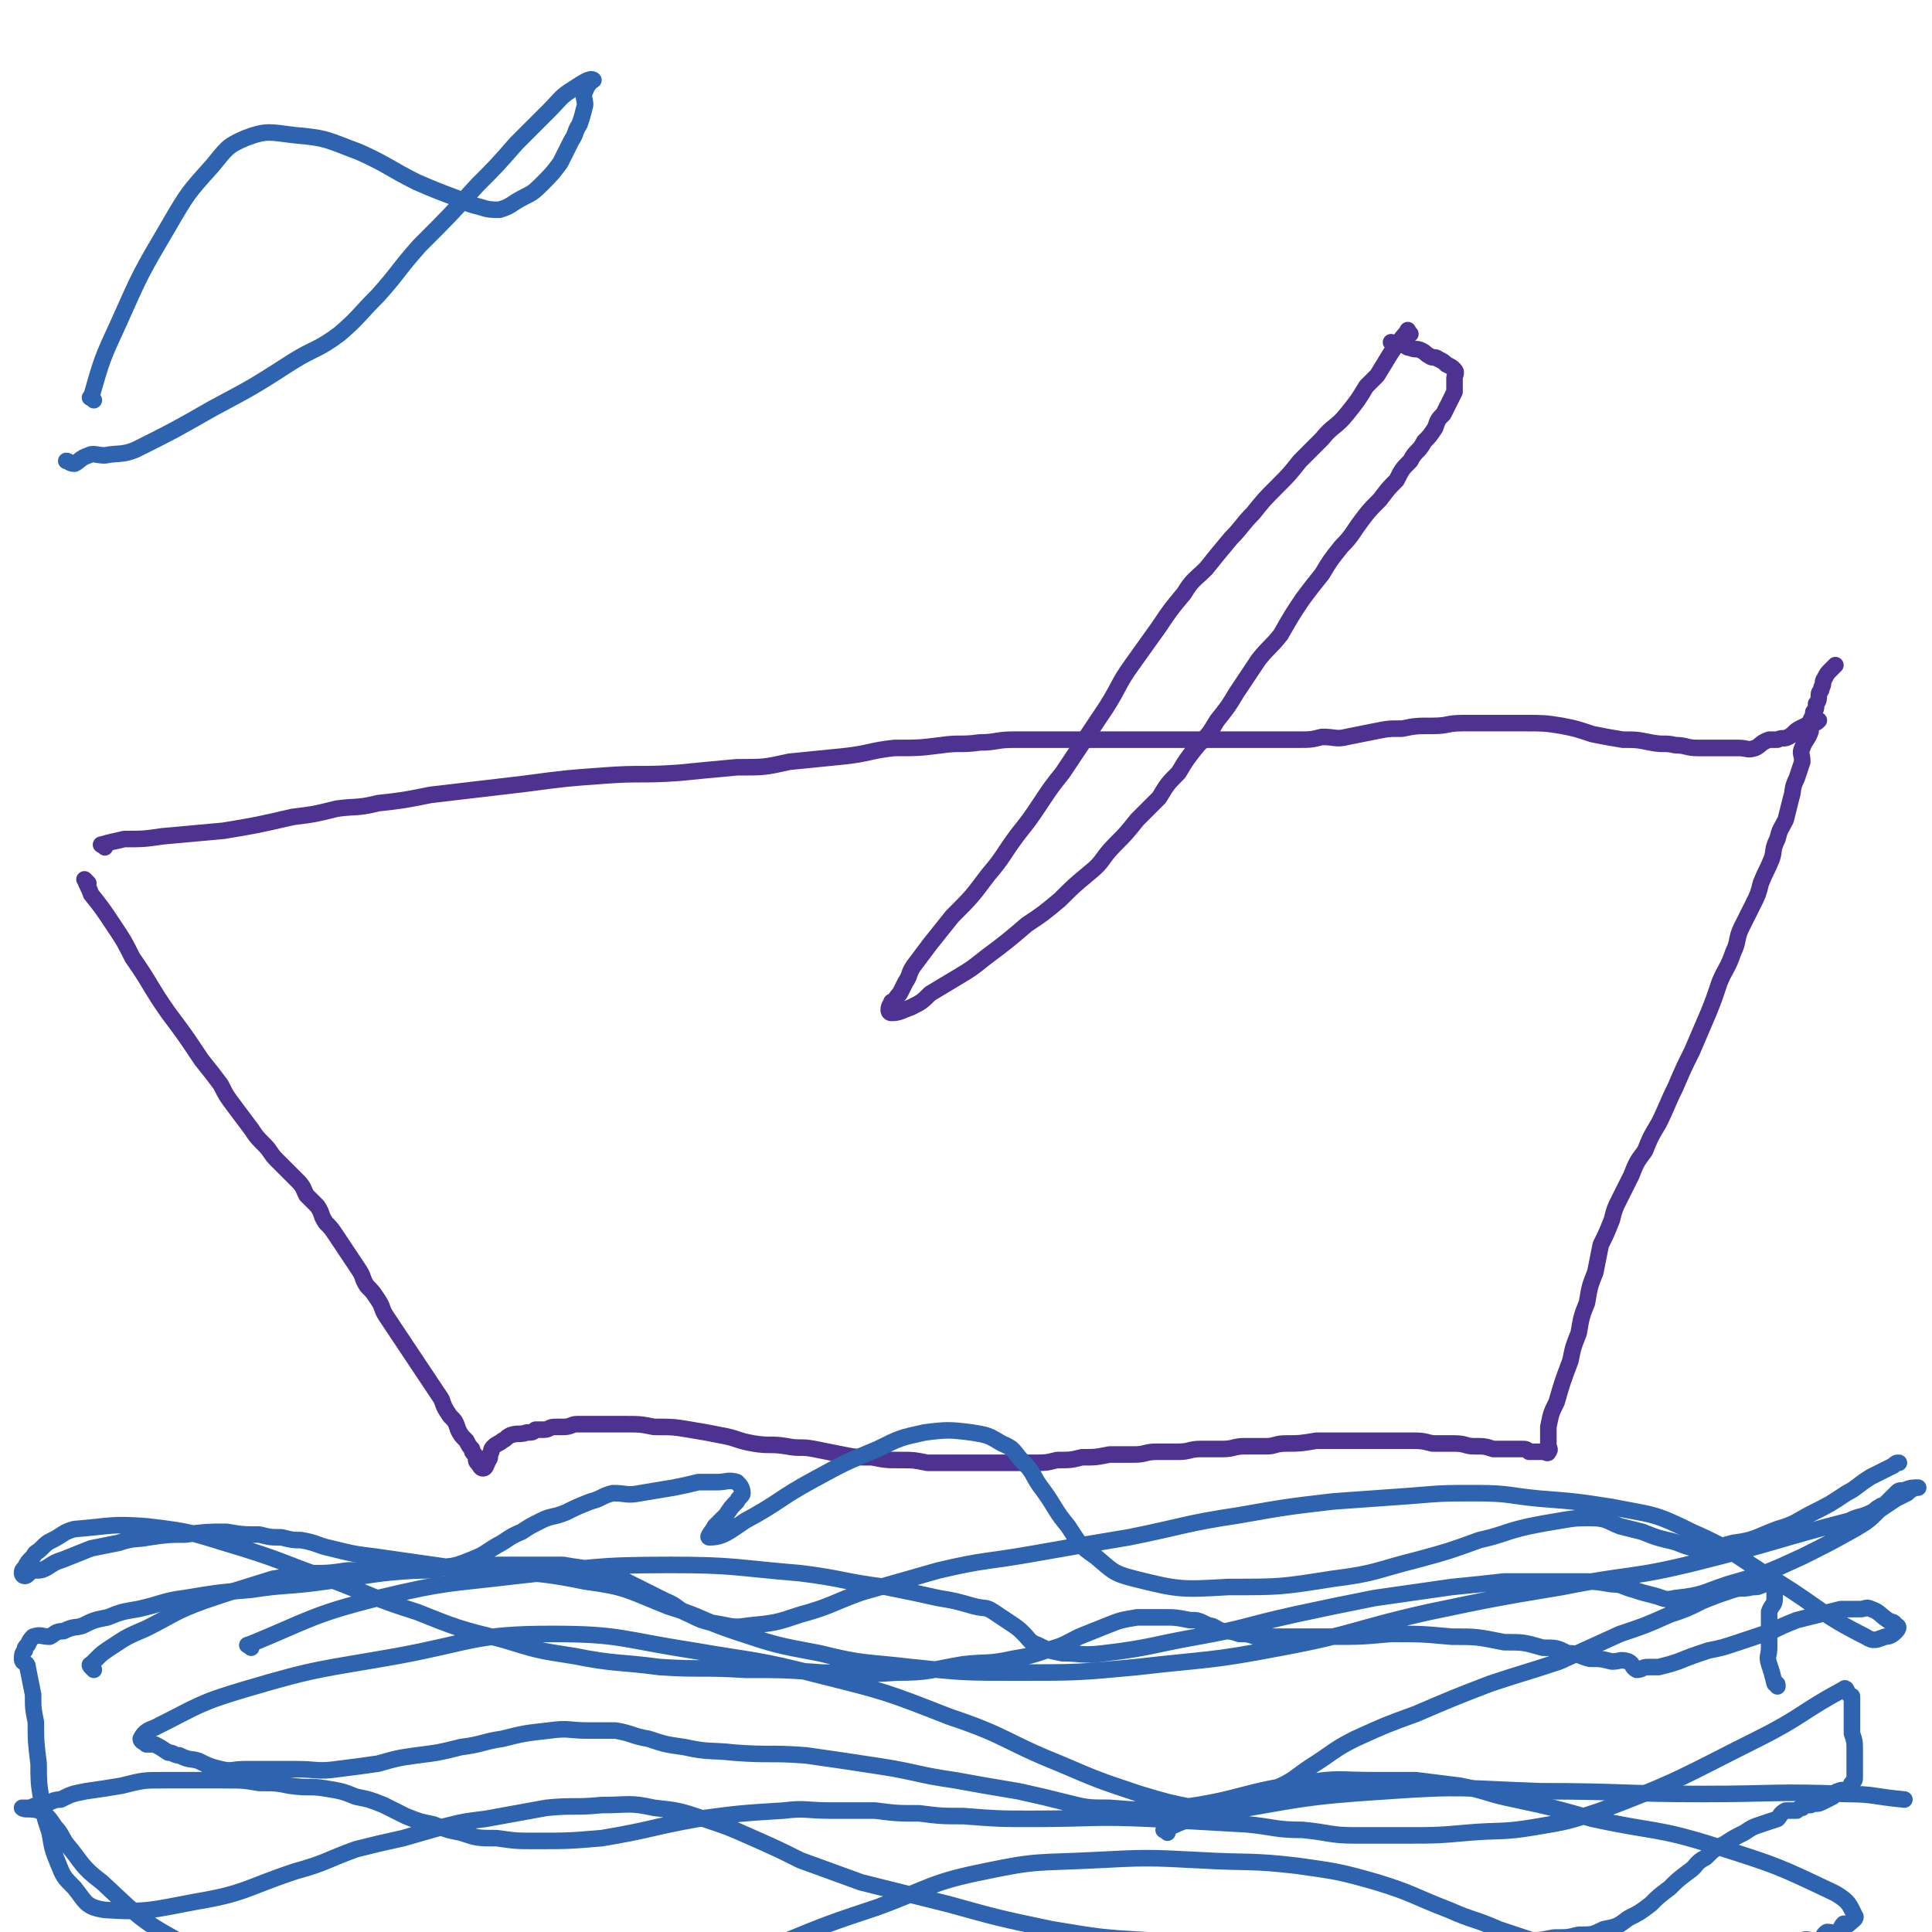 <svg viewBox='0 0 700 700' version='1.1' xmlns='http://www.w3.org/2000/svg' xmlns:xlink='http://www.w3.org/1999/xlink'><g fill='none' stroke='#4D3292' stroke-width='6' stroke-linecap='round' stroke-linejoin='round'><path d='M32,320c-1,-1 -2,-2 -1,-1 0,1 1,2 2,5 4,5 4,5 8,11 4,6 4,6 7,12 7,10 6,10 13,20 6,8 6,8 12,17 4,5 4,5 7,9 2,4 2,4 5,8 3,4 3,4 6,8 2,3 2,3 5,6 2,2 2,3 4,5 2,2 2,2 4,4 2,2 2,2 4,4 2,2 2,3 3,5 2,2 2,2 4,4 2,3 1,3 3,6 2,2 2,2 4,5 2,3 2,3 4,6 2,3 2,3 4,6 2,3 1,3 3,6 2,2 2,2 4,5 2,3 1,3 3,6 2,3 2,3 4,6 2,3 2,3 4,6 2,3 2,3 4,6 2,3 2,3 4,6 2,3 2,3 4,6 1,3 1,3 3,6 2,2 2,2 3,5 1,2 1,2 3,4 1,2 1,2 2,3 0,1 0,1 1,2 1,2 0,2 1,3 1,1 1,2 2,2 1,0 1,-1 2,-3 1,-1 0,-2 1,-3 0,-1 0,-1 1,-2 1,-1 2,-1 3,-2 2,-1 1,-1 3,-2 3,-1 3,0 6,-1 2,0 2,0 3,-1 2,0 2,0 3,0 2,0 2,-1 4,-1 2,0 2,0 3,0 3,0 3,-1 5,-1 3,0 3,0 6,0 3,0 3,0 6,0 2,0 2,0 5,0 6,0 6,0 11,1 7,0 7,0 13,1 6,1 6,1 11,2 6,1 6,2 12,3 6,1 6,0 12,1 5,1 5,0 10,1 5,1 5,1 10,2 5,1 5,1 11,1 5,1 5,1 11,1 4,0 4,0 9,1 4,0 4,0 9,0 5,0 5,0 10,0 6,0 6,0 11,0 4,0 4,0 8,0 5,0 5,0 9,-1 5,0 5,0 9,-1 5,0 5,0 10,-1 4,0 4,0 9,0 4,0 4,-1 8,-1 4,0 4,0 8,0 4,0 4,-1 8,-1 4,0 4,0 8,0 4,0 4,-1 8,-1 4,0 4,0 8,0 3,0 3,-1 7,-1 5,0 5,0 11,-1 5,0 5,0 10,0 4,0 4,0 8,0 4,0 4,0 8,0 4,0 4,0 8,0 4,0 4,0 8,1 4,0 4,0 8,0 4,0 4,1 7,1 4,0 4,0 7,1 2,0 2,0 5,0 2,0 2,0 5,0 2,0 2,0 3,1 2,0 2,0 3,0 1,0 1,0 2,0 1,0 2,1 2,0 1,-1 0,-1 0,-3 0,-1 0,-1 0,-3 0,-1 0,-2 0,-3 1,-5 1,-5 3,-9 2,-7 2,-7 5,-15 1,-5 1,-5 3,-10 1,-6 1,-6 3,-11 1,-6 1,-6 3,-11 1,-5 1,-5 2,-10 2,-4 2,-4 4,-9 1,-4 1,-4 3,-8 2,-4 2,-4 4,-8 2,-5 2,-5 5,-9 2,-5 2,-5 5,-10 3,-6 3,-7 6,-13 3,-7 3,-7 6,-13 3,-7 3,-7 6,-14 2,-5 2,-5 4,-11 2,-5 3,-5 5,-11 2,-4 1,-5 3,-9 2,-4 2,-4 4,-8 2,-4 2,-4 3,-8 2,-5 2,-4 4,-9 1,-3 0,-3 2,-7 1,-4 1,-3 3,-7 1,-4 1,-4 2,-8 1,-3 0,-3 2,-7 1,-3 1,-3 2,-6 0,-3 -1,-3 0,-5 1,-3 2,-3 3,-6 0,-2 0,-2 0,-4 1,-2 1,-2 1,-3 1,-1 1,-1 1,-3 1,-1 1,-2 1,-3 0,-2 1,-1 1,-3 1,-1 0,-2 1,-3 1,-2 1,-2 2,-3 1,-1 1,-1 2,-2 '/><path d='M38,307c-1,-1 -2,-1 -1,-1 3,-1 4,-1 8,-2 7,0 7,0 14,-1 11,-1 11,-1 22,-2 12,-2 12,-2 25,-5 8,-1 8,-1 16,-3 7,-1 7,0 15,-2 9,-1 9,-1 19,-3 17,-2 17,-2 34,-4 15,-2 15,-2 29,-3 13,-1 13,0 27,-1 10,-1 10,-1 21,-2 10,0 10,0 19,-2 10,-1 10,-1 20,-2 9,-1 9,-2 18,-3 9,0 9,0 17,-1 7,-1 7,0 14,-1 6,0 6,-1 12,-1 6,0 6,0 13,0 7,0 7,0 14,0 6,0 6,0 13,0 6,0 6,0 12,0 5,0 5,0 10,0 5,0 5,0 10,0 5,0 5,0 10,0 6,0 6,0 12,0 5,0 5,0 9,0 5,0 5,0 9,-1 5,0 5,1 9,0 5,-1 5,-1 10,-2 5,-1 5,-1 10,-1 5,-1 5,-1 11,-1 6,0 5,-1 11,-1 6,0 6,0 11,0 6,0 6,0 12,0 6,0 7,0 13,1 5,1 5,1 11,3 5,1 5,1 11,2 5,0 5,0 10,1 5,1 5,0 9,1 4,0 4,1 8,1 4,0 4,0 8,0 3,0 3,0 7,0 3,0 3,1 6,0 2,-1 2,-2 5,-3 1,0 1,0 3,0 2,-1 2,0 4,-1 2,-1 2,-2 4,-3 2,-1 2,-1 4,-2 2,0 2,0 3,-1 '/><path d='M511,121c-1,-1 -1,-2 -1,-1 -6,7 -6,8 -11,16 -2,2 -2,2 -4,4 -3,5 -3,5 -7,10 -4,5 -5,4 -9,9 -4,4 -4,4 -8,8 -4,5 -4,5 -8,9 -5,5 -5,5 -9,10 -4,4 -4,5 -8,9 -5,6 -5,6 -9,11 -4,4 -5,4 -8,9 -5,6 -5,6 -9,12 -5,7 -5,7 -10,14 -5,7 -4,7 -9,15 -4,6 -4,6 -8,12 -4,6 -4,6 -8,12 -4,5 -4,5 -8,11 -4,6 -4,6 -8,11 -6,8 -5,8 -11,15 -6,8 -6,8 -13,15 -4,5 -4,5 -8,10 -3,4 -3,4 -6,8 -2,3 -1,3 -3,6 -1,2 -1,2 -2,4 -2,2 -1,2 -3,3 0,1 -1,1 -1,3 0,0 0,1 1,1 3,0 4,-1 7,-2 4,-2 4,-2 7,-5 5,-3 5,-3 10,-6 5,-3 5,-3 10,-7 8,-6 8,-6 15,-12 6,-4 6,-4 12,-9 5,-5 5,-5 11,-10 5,-4 4,-5 9,-10 4,-4 4,-4 8,-9 4,-4 4,-4 8,-8 3,-5 3,-5 7,-9 3,-5 3,-5 7,-10 4,-4 4,-4 7,-9 4,-5 4,-5 7,-10 4,-6 4,-6 8,-12 4,-5 4,-4 8,-9 4,-7 4,-7 8,-13 3,-4 3,-4 7,-9 3,-5 3,-5 7,-10 4,-4 4,-5 7,-9 3,-4 3,-4 7,-8 3,-4 3,-4 6,-7 2,-4 2,-4 5,-7 2,-4 3,-3 5,-7 2,-2 2,-2 4,-5 1,-3 1,-3 3,-5 1,-2 1,-2 2,-4 1,-2 1,-2 2,-4 0,-1 0,-2 0,-3 0,-1 0,-1 0,-2 0,-1 1,-2 0,-3 -1,-1 -1,-1 -3,-2 -1,-1 -1,-1 -3,-2 -1,-1 -2,0 -3,-1 -2,-1 -1,-1 -3,-2 -2,-1 -2,0 -4,-1 -2,0 -1,-1 -3,-1 -2,-1 -2,0 -4,-1 '/></g>
<g fill='none' stroke='#2D63AF' stroke-width='6' stroke-linecap='round' stroke-linejoin='round'><path d='M91,597c-1,-1 -2,-1 -1,-1 22,-9 23,-11 47,-17 25,-6 25,-5 50,-8 28,-3 28,-4 56,-4 23,0 23,1 47,3 16,2 15,3 31,5 10,2 10,2 19,4 6,1 6,1 13,3 4,1 4,0 7,2 3,2 3,2 6,4 3,2 3,2 5,4 2,2 2,3 5,4 4,2 4,2 9,3 7,0 7,1 15,0 17,-2 17,-3 34,-6 17,-3 17,-4 35,-8 14,-3 14,-3 29,-6 14,-2 14,-2 28,-4 10,-1 10,-1 19,-2 8,0 8,0 15,0 6,0 6,0 12,0 6,0 6,0 12,1 4,0 4,1 8,2 3,1 3,1 7,2 4,1 4,2 8,1 10,-1 10,-2 19,-5 14,-4 14,-4 27,-10 10,-5 10,-5 19,-10 5,-3 5,-3 9,-7 3,-2 3,-2 6,-4 2,-1 2,-1 4,-2 1,-1 1,-1 3,-2 0,0 1,0 1,0 -2,0 -3,0 -5,1 -2,0 -2,0 -3,1 -1,1 -1,1 -2,2 -1,1 -1,1 -2,2 -1,1 -1,0 -2,1 -2,1 -1,1 -3,2 -4,2 -4,1 -8,3 -27,7 -27,8 -55,15 -24,6 -24,4 -49,9 -24,4 -24,4 -48,9 -27,6 -27,8 -54,13 -26,5 -26,4 -52,7 -21,2 -22,2 -43,2 -20,0 -20,0 -39,-2 -17,-2 -17,-1 -33,-5 -16,-3 -16,-3 -31,-8 -12,-4 -11,-5 -24,-9 -15,-6 -15,-7 -30,-9 -24,-5 -24,-2 -48,-5 -14,-2 -14,-2 -28,-4 -8,-1 -8,-1 -16,-3 -5,-1 -5,-2 -11,-3 -3,0 -3,0 -7,-1 -4,0 -4,0 -8,-1 -6,0 -6,0 -12,-1 -7,0 -7,0 -15,1 -6,0 -6,0 -13,1 -5,1 -5,0 -11,2 -5,1 -5,1 -10,2 -5,2 -5,2 -10,4 -3,1 -3,1 -6,3 -2,1 -2,1 -5,1 -2,1 -2,2 -3,2 -1,0 -1,-1 -1,-1 0,-1 0,-1 1,-2 1,-2 1,-2 3,-4 1,-2 1,-1 3,-3 2,-2 2,-2 4,-3 4,-2 4,-3 8,-4 13,-1 13,-2 26,-1 18,2 18,3 35,8 16,5 16,6 31,11 16,6 16,7 32,12 15,6 15,6 31,10 13,4 13,4 26,6 15,3 16,2 31,4 15,1 15,0 31,1 14,0 14,0 28,1 14,0 14,1 27,0 12,0 12,-1 24,-3 9,-1 9,0 18,-2 6,-1 6,-1 12,-3 7,-2 6,-2 12,-5 5,-2 5,-2 10,-4 5,-2 5,-2 11,-3 5,0 5,0 10,0 4,0 4,0 9,1 3,0 3,0 7,2 2,0 2,1 5,2 3,0 3,0 6,1 3,0 3,0 6,1 5,0 5,0 10,0 8,0 8,0 16,0 12,0 12,0 23,-1 11,0 11,0 22,1 9,0 9,0 19,2 7,0 7,0 14,2 5,0 5,0 9,2 4,0 4,1 8,2 4,0 4,0 8,1 3,0 3,-1 6,0 2,1 1,2 3,3 2,0 2,-1 4,-1 2,0 2,0 4,0 4,-1 4,-1 7,-2 5,-2 5,-2 11,-4 5,-1 5,-1 11,-3 6,-2 6,-2 12,-4 4,-2 4,-2 9,-4 4,-1 4,-1 8,-2 4,-1 4,-1 8,-2 3,0 3,0 7,0 2,0 2,-1 4,0 3,1 3,2 6,4 1,1 2,0 3,2 1,0 1,1 0,2 -1,1 -2,2 -4,2 -3,1 -4,2 -7,0 -16,-8 -16,-10 -32,-20 -15,-9 -15,-11 -31,-18 -14,-7 -14,-6 -29,-9 -13,-2 -13,-2 -26,-3 -11,-1 -11,-2 -23,-2 -12,0 -12,0 -24,1 -14,1 -14,1 -28,2 -17,2 -17,2 -34,5 -20,3 -20,4 -40,8 -18,3 -18,3 -35,6 -17,3 -17,2 -34,6 -14,4 -14,4 -28,8 -11,4 -11,5 -22,8 -9,3 -9,3 -19,4 -6,1 -6,0 -13,-1 -4,-1 -4,-1 -8,-3 -5,-2 -4,-3 -9,-5 -4,-2 -4,-2 -8,-4 -4,-2 -4,-2 -8,-4 -4,-1 -4,-2 -8,-3 -6,-1 -7,-1 -13,-2 -11,0 -11,0 -22,0 -16,0 -16,0 -31,2 -17,1 -17,2 -33,4 -14,2 -14,1 -27,3 -12,1 -12,1 -24,3 -8,1 -8,2 -17,4 -6,1 -6,1 -11,3 -5,1 -5,1 -9,3 -3,1 -3,0 -7,2 -3,0 -3,1 -5,2 -3,0 -3,-1 -6,0 -1,1 -1,1 -2,3 -1,1 -1,1 -1,2 -1,1 -1,2 -1,3 0,2 2,1 2,3 1,5 1,5 2,10 0,5 0,5 1,10 0,7 0,7 1,15 0,6 0,7 1,13 1,6 1,6 3,12 1,6 1,6 3,11 2,5 2,5 6,9 4,5 4,7 11,8 15,1 17,0 33,-3 18,-3 18,-5 36,-11 11,-3 11,-4 22,-8 8,-2 8,-2 17,-4 7,-2 7,-2 14,-4 8,-2 8,-2 16,-3 11,-2 11,-2 22,-4 10,-1 10,0 20,-1 10,0 10,-1 19,1 9,1 9,1 18,4 9,3 9,3 18,7 9,4 9,4 17,8 11,4 11,4 22,8 16,4 16,4 32,8 18,5 18,5 37,9 18,3 18,3 35,4 18,1 18,0 36,0 15,0 15,0 30,0 12,0 12,0 24,0 10,0 10,0 20,0 7,0 7,0 14,0 7,0 7,0 13,0 5,0 5,0 10,-1 5,0 5,0 9,-1 5,0 5,0 9,-2 5,-1 5,-1 9,-4 4,-2 4,-2 8,-5 3,-3 3,-3 7,-6 3,-3 3,-3 7,-6 3,-2 2,-3 6,-5 3,-3 3,-3 7,-5 3,-2 3,-2 7,-4 3,-2 3,-2 6,-3 3,-1 3,-1 6,-2 1,-1 1,-2 3,-3 2,0 2,0 4,0 1,-1 1,-1 2,-1 1,-1 1,-1 3,-1 2,-1 2,0 4,-1 2,-1 2,-1 4,-2 1,-1 1,-2 2,-2 2,-1 2,0 4,0 1,-1 0,-2 1,-3 1,-1 1,-1 1,-2 0,-2 0,-2 0,-4 0,-1 0,-1 0,-3 0,-1 0,-2 0,-3 0,-3 0,-3 -1,-6 0,-2 0,-2 0,-3 0,-2 0,-2 0,-3 0,-2 0,-2 0,-4 0,-1 0,-2 0,-3 0,-1 0,0 -1,-1 -1,-1 -1,-3 -2,-2 -15,8 -15,10 -31,18 -28,14 -28,15 -57,26 -12,4 -12,4 -24,6 -12,2 -12,1 -24,2 -11,1 -12,1 -23,1 -9,0 -9,0 -18,0 -9,0 -9,-1 -19,-2 -10,0 -10,-1 -20,-2 -17,-1 -17,-1 -35,-2 -21,-1 -21,0 -43,0 -12,0 -12,0 -25,-1 -8,0 -8,0 -16,-1 -8,0 -8,0 -16,-1 -8,0 -8,0 -16,0 -9,0 -9,-1 -17,0 -16,1 -16,1 -31,3 -17,3 -17,4 -35,7 -12,1 -12,1 -24,1 -7,0 -7,0 -14,-1 -7,0 -7,0 -13,-2 -5,-1 -5,-1 -10,-3 -5,-1 -5,-1 -10,-3 -4,-2 -4,-2 -8,-4 -5,-2 -5,-2 -10,-3 -5,-2 -5,-2 -11,-3 -6,-1 -6,0 -13,-1 -5,-1 -5,-1 -11,-1 -6,-1 -6,-1 -13,-1 -5,0 -5,0 -10,0 -6,0 -6,0 -12,0 -7,0 -7,0 -15,2 -6,1 -6,1 -13,2 -5,1 -5,1 -9,3 -3,0 -3,1 -7,2 -2,0 -2,0 -4,1 -1,0 -3,0 -3,0 1,1 3,0 6,1 1,0 1,0 2,1 2,2 2,2 4,5 2,2 2,3 4,6 6,7 5,8 13,14 14,13 14,14 31,23 17,10 18,9 36,16 17,6 17,6 34,10 15,4 15,5 30,6 14,0 14,0 28,-2 14,-3 14,-4 27,-9 14,-5 14,-6 28,-11 16,-6 16,-6 32,-11 17,-7 17,-7 35,-13 19,-7 19,-9 39,-13 19,-4 19,-3 39,-4 19,-1 20,-1 39,0 17,1 18,0 35,2 14,2 15,2 29,6 13,4 13,5 26,10 9,4 9,3 18,7 6,2 6,2 12,4 3,1 3,1 6,3 2,0 2,1 5,2 2,0 2,0 3,1 2,0 2,0 3,1 1,0 1,0 2,0 2,1 2,1 3,1 2,1 2,1 4,1 1,1 1,0 3,0 2,0 2,1 4,1 2,1 2,0 4,0 3,0 3,0 5,0 3,0 3,0 5,0 3,0 3,-1 6,-2 3,-1 3,-1 7,-2 5,0 5,0 9,-1 5,-1 5,-2 10,-3 3,-1 3,0 7,0 4,0 4,0 7,-1 3,-1 2,-1 5,-1 3,-1 3,1 5,0 3,0 2,-2 4,-3 2,0 3,1 4,0 1,-1 1,-2 2,-3 0,0 1,1 2,0 1,-1 3,-2 2,-3 -2,-4 -2,-5 -7,-8 -21,-10 -21,-10 -43,-17 -22,-7 -22,-5 -45,-10 -14,-4 -14,-4 -28,-7 -10,-2 -10,-3 -20,-5 -8,-1 -8,-1 -16,-2 -8,0 -8,0 -15,0 -13,0 -13,-1 -25,1 -23,3 -23,6 -46,9 -12,1 -13,1 -25,0 -8,0 -8,0 -16,-2 -8,-2 -8,-2 -17,-4 -12,-2 -12,-2 -23,-4 -14,-2 -14,-3 -27,-5 -13,-2 -13,-2 -27,-4 -13,-1 -13,0 -26,-1 -9,-1 -9,0 -18,-2 -7,-1 -7,-1 -13,-3 -6,-1 -6,-2 -12,-3 -5,0 -5,0 -10,0 -7,0 -7,-1 -14,0 -9,1 -9,1 -17,3 -7,1 -7,2 -15,3 -8,2 -8,2 -16,3 -7,1 -7,1 -14,3 -7,1 -7,1 -15,2 -7,1 -7,0 -15,0 -4,0 -4,0 -9,0 -5,0 -5,0 -9,0 -5,0 -5,1 -9,0 -4,-1 -4,-1 -8,-3 -3,-1 -3,0 -7,-2 -2,0 -2,-1 -4,-1 -3,-2 -3,-2 -5,-3 -2,0 -2,0 -3,0 -1,-1 -2,-1 -2,-2 1,-2 2,-3 5,-4 16,-8 16,-9 33,-14 27,-8 27,-7 55,-12 27,-5 28,-8 56,-8 25,0 25,2 51,6 23,4 23,3 46,9 24,6 24,6 47,15 21,7 20,9 40,17 14,6 14,6 29,11 10,3 10,3 20,5 6,0 6,1 11,0 4,0 4,-1 8,-3 5,-1 6,-1 10,-4 7,-3 7,-4 13,-8 8,-5 8,-6 16,-10 11,-5 11,-5 22,-9 14,-6 14,-6 27,-11 12,-4 13,-4 25,-8 11,-5 11,-5 22,-10 9,-3 9,-3 18,-7 6,-2 6,-2 12,-5 5,-2 5,-2 11,-4 3,-1 3,0 7,-1 2,0 2,0 4,-1 1,0 1,0 3,0 0,-1 1,-1 1,0 0,2 0,3 0,5 0,3 -1,2 -2,5 0,3 0,3 0,6 0,3 0,3 0,7 0,3 -1,3 0,6 1,3 1,3 2,7 1,0 1,0 1,1 '/><path d='M423,664c-1,-1 -2,-1 -1,-1 8,-4 9,-4 19,-6 30,-5 30,-6 61,-8 28,-2 28,-1 56,0 30,0 30,1 59,1 26,0 26,-1 52,0 10,0 10,1 21,2 '/><path d='M34,605c-1,-1 -1,-1 -1,-1 -1,-1 0,-1 0,-1 1,-1 1,-1 2,-2 2,-2 2,-2 5,-4 6,-4 6,-4 13,-7 10,-5 10,-6 21,-10 12,-4 12,-4 25,-8 6,-1 6,-1 13,-2 7,0 7,0 14,-1 7,0 7,0 13,0 6,0 6,0 12,0 5,0 5,0 10,-1 5,-1 5,-1 10,-3 5,-2 4,-2 9,-5 4,-2 4,-3 9,-5 3,-2 3,-2 7,-4 4,-2 4,-1 9,-3 4,-2 4,-2 9,-4 4,-1 4,-2 8,-3 5,0 5,1 10,0 6,-1 6,-1 12,-2 5,-1 5,-1 9,-2 4,0 4,0 7,0 3,0 4,-1 7,0 1,1 2,2 2,4 0,1 -1,1 -2,3 -2,2 -2,2 -4,5 -2,2 -2,2 -4,4 -1,2 -3,4 -2,4 5,0 7,-2 13,-6 13,-7 12,-8 25,-15 11,-6 11,-6 23,-11 8,-4 8,-4 17,-6 8,-1 9,-1 17,0 6,1 6,1 11,4 5,2 4,3 8,7 4,4 3,5 7,10 5,7 4,7 9,13 4,6 4,7 10,11 6,5 6,6 14,8 16,4 17,4 34,3 19,0 19,0 38,-3 16,-2 15,-3 31,-7 11,-3 11,-3 22,-7 9,-2 9,-3 18,-5 5,-1 5,-1 11,-2 6,-1 6,-1 11,-1 6,0 6,1 11,3 4,1 4,1 8,2 5,2 5,2 9,3 5,1 5,2 10,3 7,0 7,0 14,-2 8,-1 8,-2 16,-5 7,-2 7,-3 13,-6 6,-3 6,-3 12,-7 4,-2 4,-3 9,-6 4,-2 4,-2 8,-4 1,-1 1,-1 2,-1 '/><path d='M34,145c-1,-1 -2,-1 -1,-1 4,-14 4,-14 10,-27 8,-18 8,-18 18,-35 7,-12 7,-12 16,-22 5,-6 5,-7 12,-10 8,-3 9,-2 18,-1 12,1 12,2 23,6 11,5 11,6 21,11 7,3 7,3 15,6 4,2 4,2 8,3 3,1 4,1 7,1 3,-1 3,-1 6,-3 5,-3 5,-2 9,-6 4,-4 4,-4 7,-8 2,-4 2,-4 4,-8 2,-3 1,-3 3,-6 1,-3 1,-3 2,-7 0,-2 -1,-3 0,-5 1,-3 3,-4 3,-4 -1,-1 -4,1 -7,3 -5,3 -5,4 -9,8 -6,6 -6,6 -12,12 -7,8 -7,8 -14,15 -10,11 -10,11 -21,22 -8,9 -7,9 -15,18 -7,7 -7,8 -14,14 -8,6 -9,5 -17,10 -14,9 -14,9 -29,17 -14,8 -14,8 -28,15 -5,2 -6,1 -11,2 -3,0 -4,-1 -6,0 -3,1 -3,2 -5,3 -2,0 -2,-1 -3,-1 '/></g>
</svg>